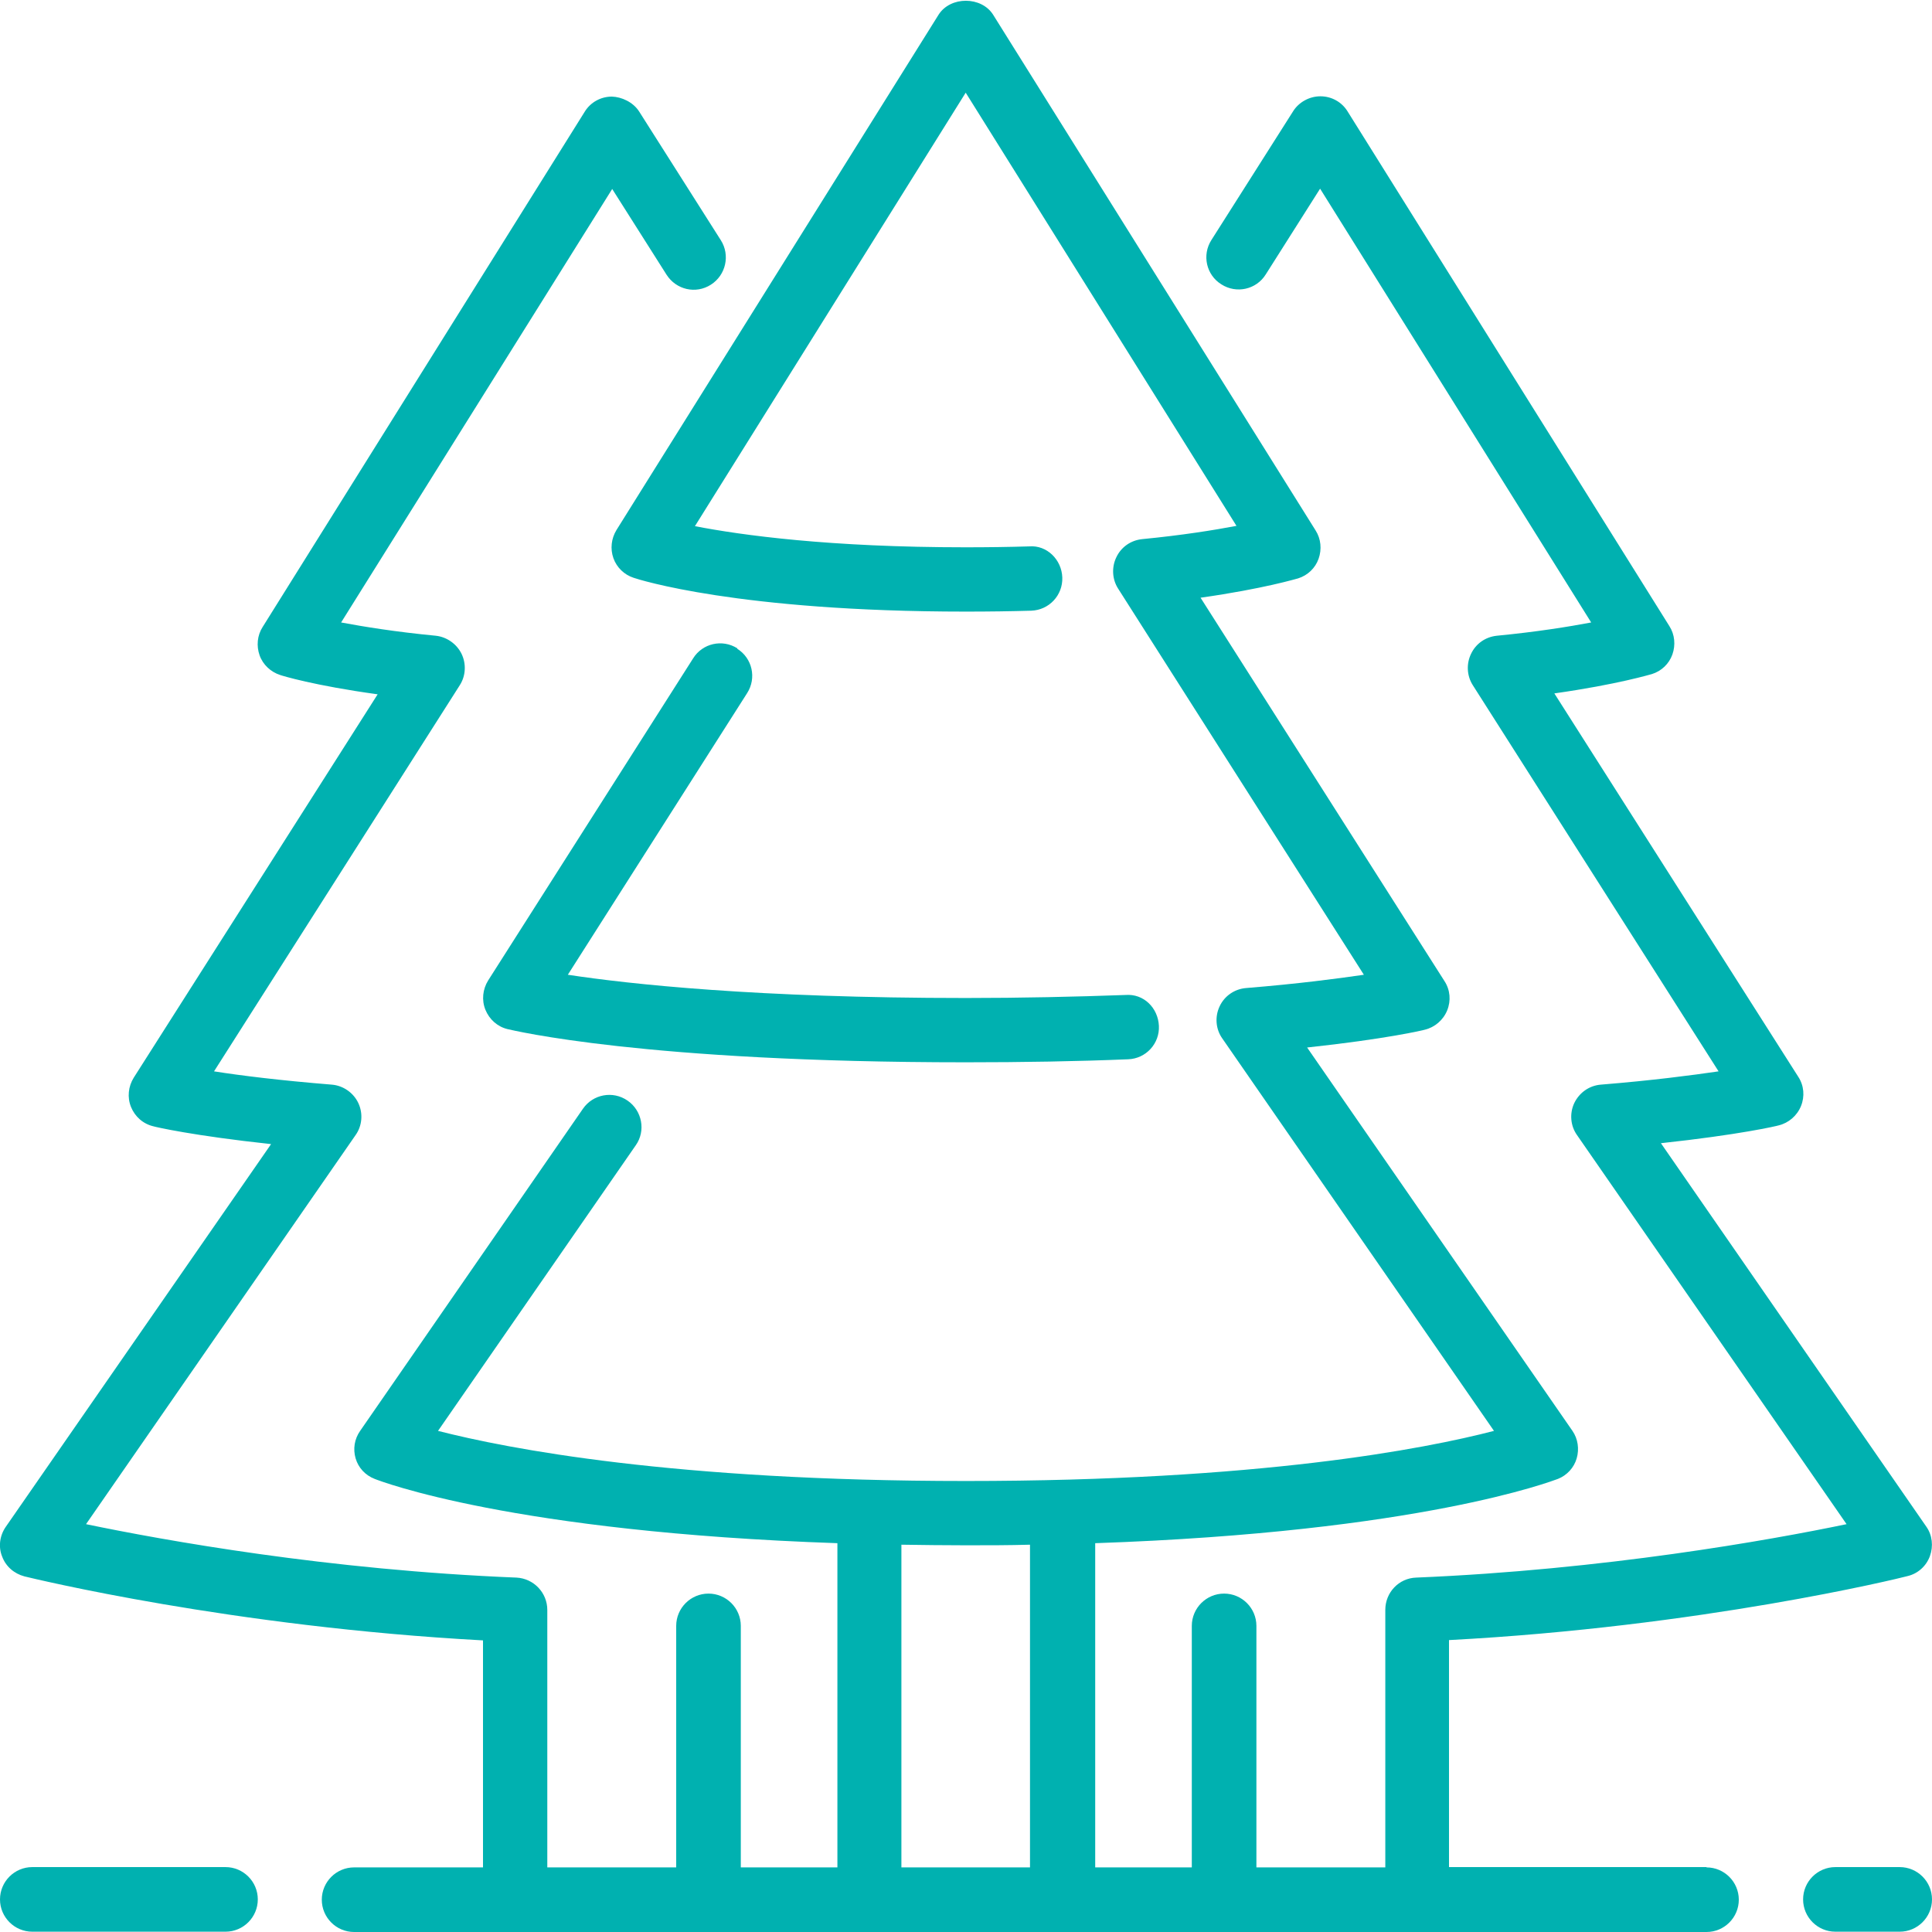 <?xml version="1.0" encoding="UTF-8"?><svg id="Layer_1" xmlns="http://www.w3.org/2000/svg" viewBox="0 0 64 64"><defs><style>.cls-1{fill:#00b1b0;}</style></defs><path class="cls-1" d="m7.47,61.85H1.07c-.59,0-1.07.48-1.07,1.07s.48,1.07,1.07,1.07h6.4c.59,0,1.07-.48,1.07-1.07s-.48-1.07-1.07-1.07"/><path class="cls-1" d="m24.43,21.48c-.5-.32-1.16-.17-1.47.33l-6.79,10.67c-.18.29-.22.65-.09.97.13.32.4.56.73.64.18.04,4.52,1.1,15.19,1.1,1.87,0,3.68-.03,5.37-.1.59-.02,1.05-.52,1.02-1.11s-.5-1.07-1.11-1.02c-1.67.06-3.45.1-5.29.1-6.93,0-11.14-.46-13.18-.77l5.94-9.33c.32-.5.17-1.16-.33-1.47"/><path class="cls-1" d="m62.93,61.85h-2.13c-.59,0-1.07.48-1.07,1.07s.48,1.07,1.07,1.07h2.13c.59,0,1.07-.48,1.07-1.07s-.48-1.07-1.07-1.07"/><path class="cls-1" d="m56.53,61.85h-8.53v-7.52c8.33-.44,14.9-2.04,15.19-2.12.34-.08.62-.33.74-.66.12-.33.08-.7-.12-.98l-8.79-12.7c2.6-.28,3.84-.57,3.9-.59.33-.08.61-.32.74-.64.13-.32.1-.68-.09-.97l-8.08-12.7c2.11-.3,3.18-.63,3.23-.64.32-.1.57-.34.68-.65.11-.31.08-.66-.1-.94L44.64,3.69c-.19-.31-.53-.5-.9-.5h0c-.36,0-.71.19-.9.49l-2.71,4.27c-.32.5-.17,1.16.33,1.47.5.32,1.16.17,1.47-.33l1.8-2.84,8.98,14.37c-.74.14-1.79.31-3.13.44-.37.04-.69.26-.85.6-.16.33-.14.73.06,1.04l8.14,12.79c-.89.13-2.18.3-3.9.44-.38.03-.71.26-.88.61-.16.34-.13.75.09,1.06l8.93,12.89c-2.55.53-8.02,1.51-14.26,1.77-.57.02-1.02.49-1.02,1.07v8.53h-4.27v-8c0-.59-.48-1.07-1.07-1.07s-1.07.48-1.07,1.07v8h-3.2v-10.74c10.77-.37,15.13-2.06,15.33-2.13.3-.12.53-.37.62-.68.09-.31.04-.65-.14-.91l-8.79-12.7c2.6-.28,3.84-.57,3.9-.59.33-.08.61-.32.74-.64.13-.32.1-.68-.09-.97l-8.08-12.7c2.11-.3,3.18-.63,3.23-.64.32-.1.57-.34.68-.65.11-.31.08-.66-.1-.94L32.9.49c-.39-.62-1.42-.62-1.81,0l-10.67,17.07c-.17.28-.21.62-.1.93.11.31.36.55.67.65.14.05,3.45,1.12,11,1.12.77,0,1.49-.01,2.17-.03.59-.02,1.05-.51,1.03-1.1-.02-.59-.51-1.08-1.1-1.03-.66.02-1.36.03-2.1.03-4.51,0-7.42-.4-8.97-.7l8.97-14.36,8.97,14.35c-.74.14-1.79.31-3.13.44-.37.04-.69.26-.85.6-.16.33-.14.73.06,1.04l8.14,12.79c-.89.13-2.18.3-3.9.44-.38.03-.72.26-.88.61-.16.34-.13.75.09,1.06l9,13c-2.31.6-7.79,1.66-17.49,1.66s-15.18-1.07-17.49-1.66l6.55-9.46c.34-.48.21-1.15-.27-1.48-.49-.34-1.15-.21-1.48.27l-7.38,10.67c-.19.27-.24.6-.15.91.09.31.32.56.63.68.2.08,4.57,1.76,15.33,2.13v10.74h-3.2v-8c0-.59-.48-1.07-1.07-1.07s-1.07.48-1.07,1.07v8h-4.27v-8.53c0-.57-.45-1.04-1.02-1.07-6.24-.25-11.71-1.24-14.26-1.77l8.93-12.89c.22-.31.25-.72.09-1.06-.16-.34-.5-.58-.88-.61-1.72-.14-3.01-.3-3.9-.44l8.14-12.79c.2-.31.22-.71.06-1.04-.16-.33-.49-.56-.85-.6-1.35-.13-2.39-.3-3.14-.44l8.98-14.36,1.8,2.84c.32.5.97.65,1.47.33.5-.32.64-.98.33-1.47l-2.71-4.27c-.2-.31-.58-.48-.9-.49-.37,0-.71.19-.9.5l-10.67,17.07c-.18.28-.21.63-.1.94.11.31.37.55.68.65.05.02,1.12.35,3.23.64l-8.08,12.7c-.18.29-.22.65-.09.97.13.32.4.56.74.64.06.02,1.3.31,3.9.59L.19,50.58c-.2.29-.25.66-.12.98.12.33.4.57.74.66.29.07,6.86,1.67,15.19,2.12v7.52h-4.27c-.59,0-1.07.48-1.07,1.07s.48,1.07,1.07,1.07h44.8c.59,0,1.07-.48,1.07-1.07s-.48-1.07-1.07-1.07m-22.4,0h-4.27v-10.69c.69.01,1.39.02,2.13.02s1.44,0,2.13-.02v10.69Z"/></svg>